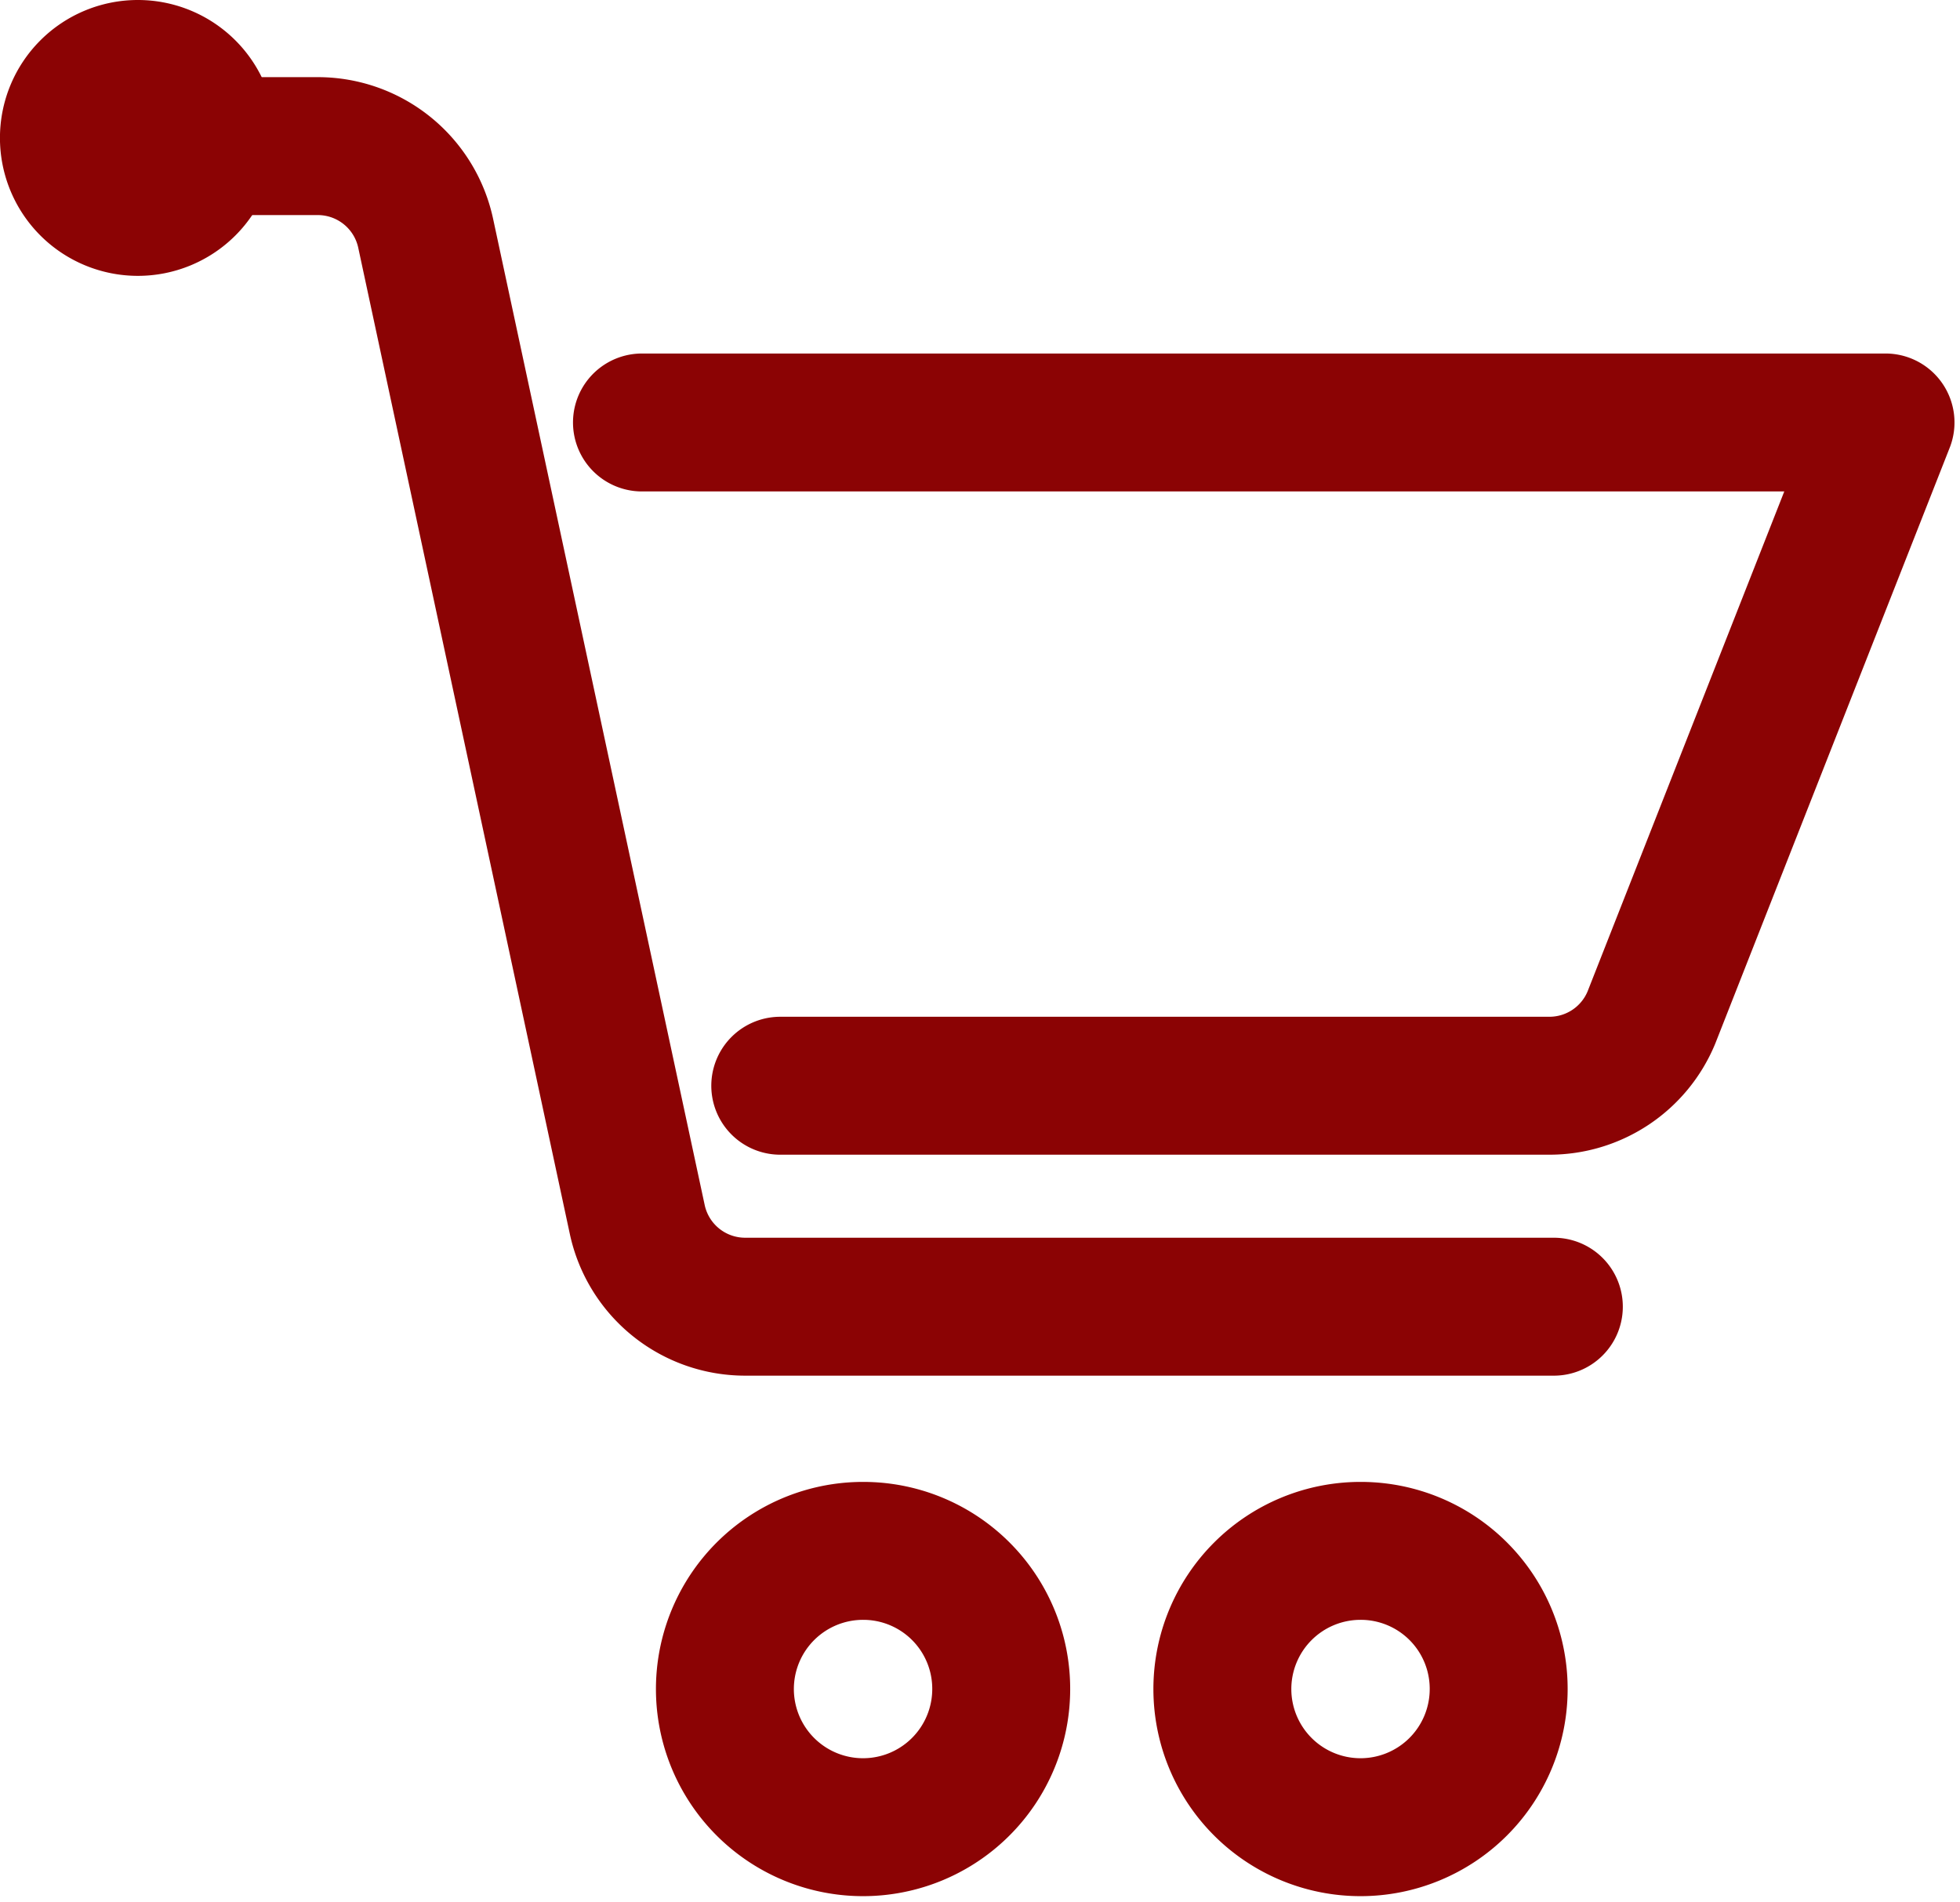<svg id="_48._Shop_Icon" data-name="48. Shop Icon" xmlns="http://www.w3.org/2000/svg" xmlns:xlink="http://www.w3.org/1999/xlink" width="42.631" height="41.364" viewBox="0 0 42.631 41.364">
  <defs>
    <clipPath id="clip-path">
      <path id="Path_5" data-name="Path 5" d="M0,31.145H42.631V-10.219H0Z" transform="translate(0 10.219)" fill="none"/>
    </clipPath>
  </defs>
  <g id="Group_8" data-name="Group 8" clip-path="url(#clip-path)">
    <g id="Group_5" data-name="Group 5" transform="translate(15.766 33.732)">
      <path id="Path_2" data-name="Path 2" d="M4.526,2.265a3.005,3.005,0,1,1-3-3.008A3,3,0,0,1,4.526,2.265Zm10.82,0A3.005,3.005,0,1,1,12.338-.743,3,3,0,0,1,15.346,2.265Z" transform="translate(1.485 0.743)" fill="none" stroke="#8b0304" stroke-linecap="round" stroke-linejoin="round" stroke-width="3"/>
    </g>
    <g id="Group_6" data-name="Group 6" transform="translate(0 0.001)">
      <path id="Path_3" data-name="Path 3" d="M4.517,2.258a3,3,0,1,1-3-3,3,3,0,0,1,3,3" transform="translate(1.482 0.741)" fill="#8b0304"/>
    </g>
    <g id="Group_7" data-name="Group 7" transform="translate(4.949 3.178)">
      <path id="Path_4" data-name="Path 4" d="M6.787,4.526H33.835L28.742,17.471a2.4,2.4,0,0,1-2.218,1.481H9.795M-2.227-1.485H-.264A2.4,2.4,0,0,1,2.084.417l4.6,21.441a2.4,2.4,0,0,0,2.348,1.9H26.621" transform="translate(2.227 1.485)" fill="none" stroke="#8b0304" stroke-linecap="round" stroke-linejoin="round" stroke-width="3"/>
    </g>
  </g>
</svg>
